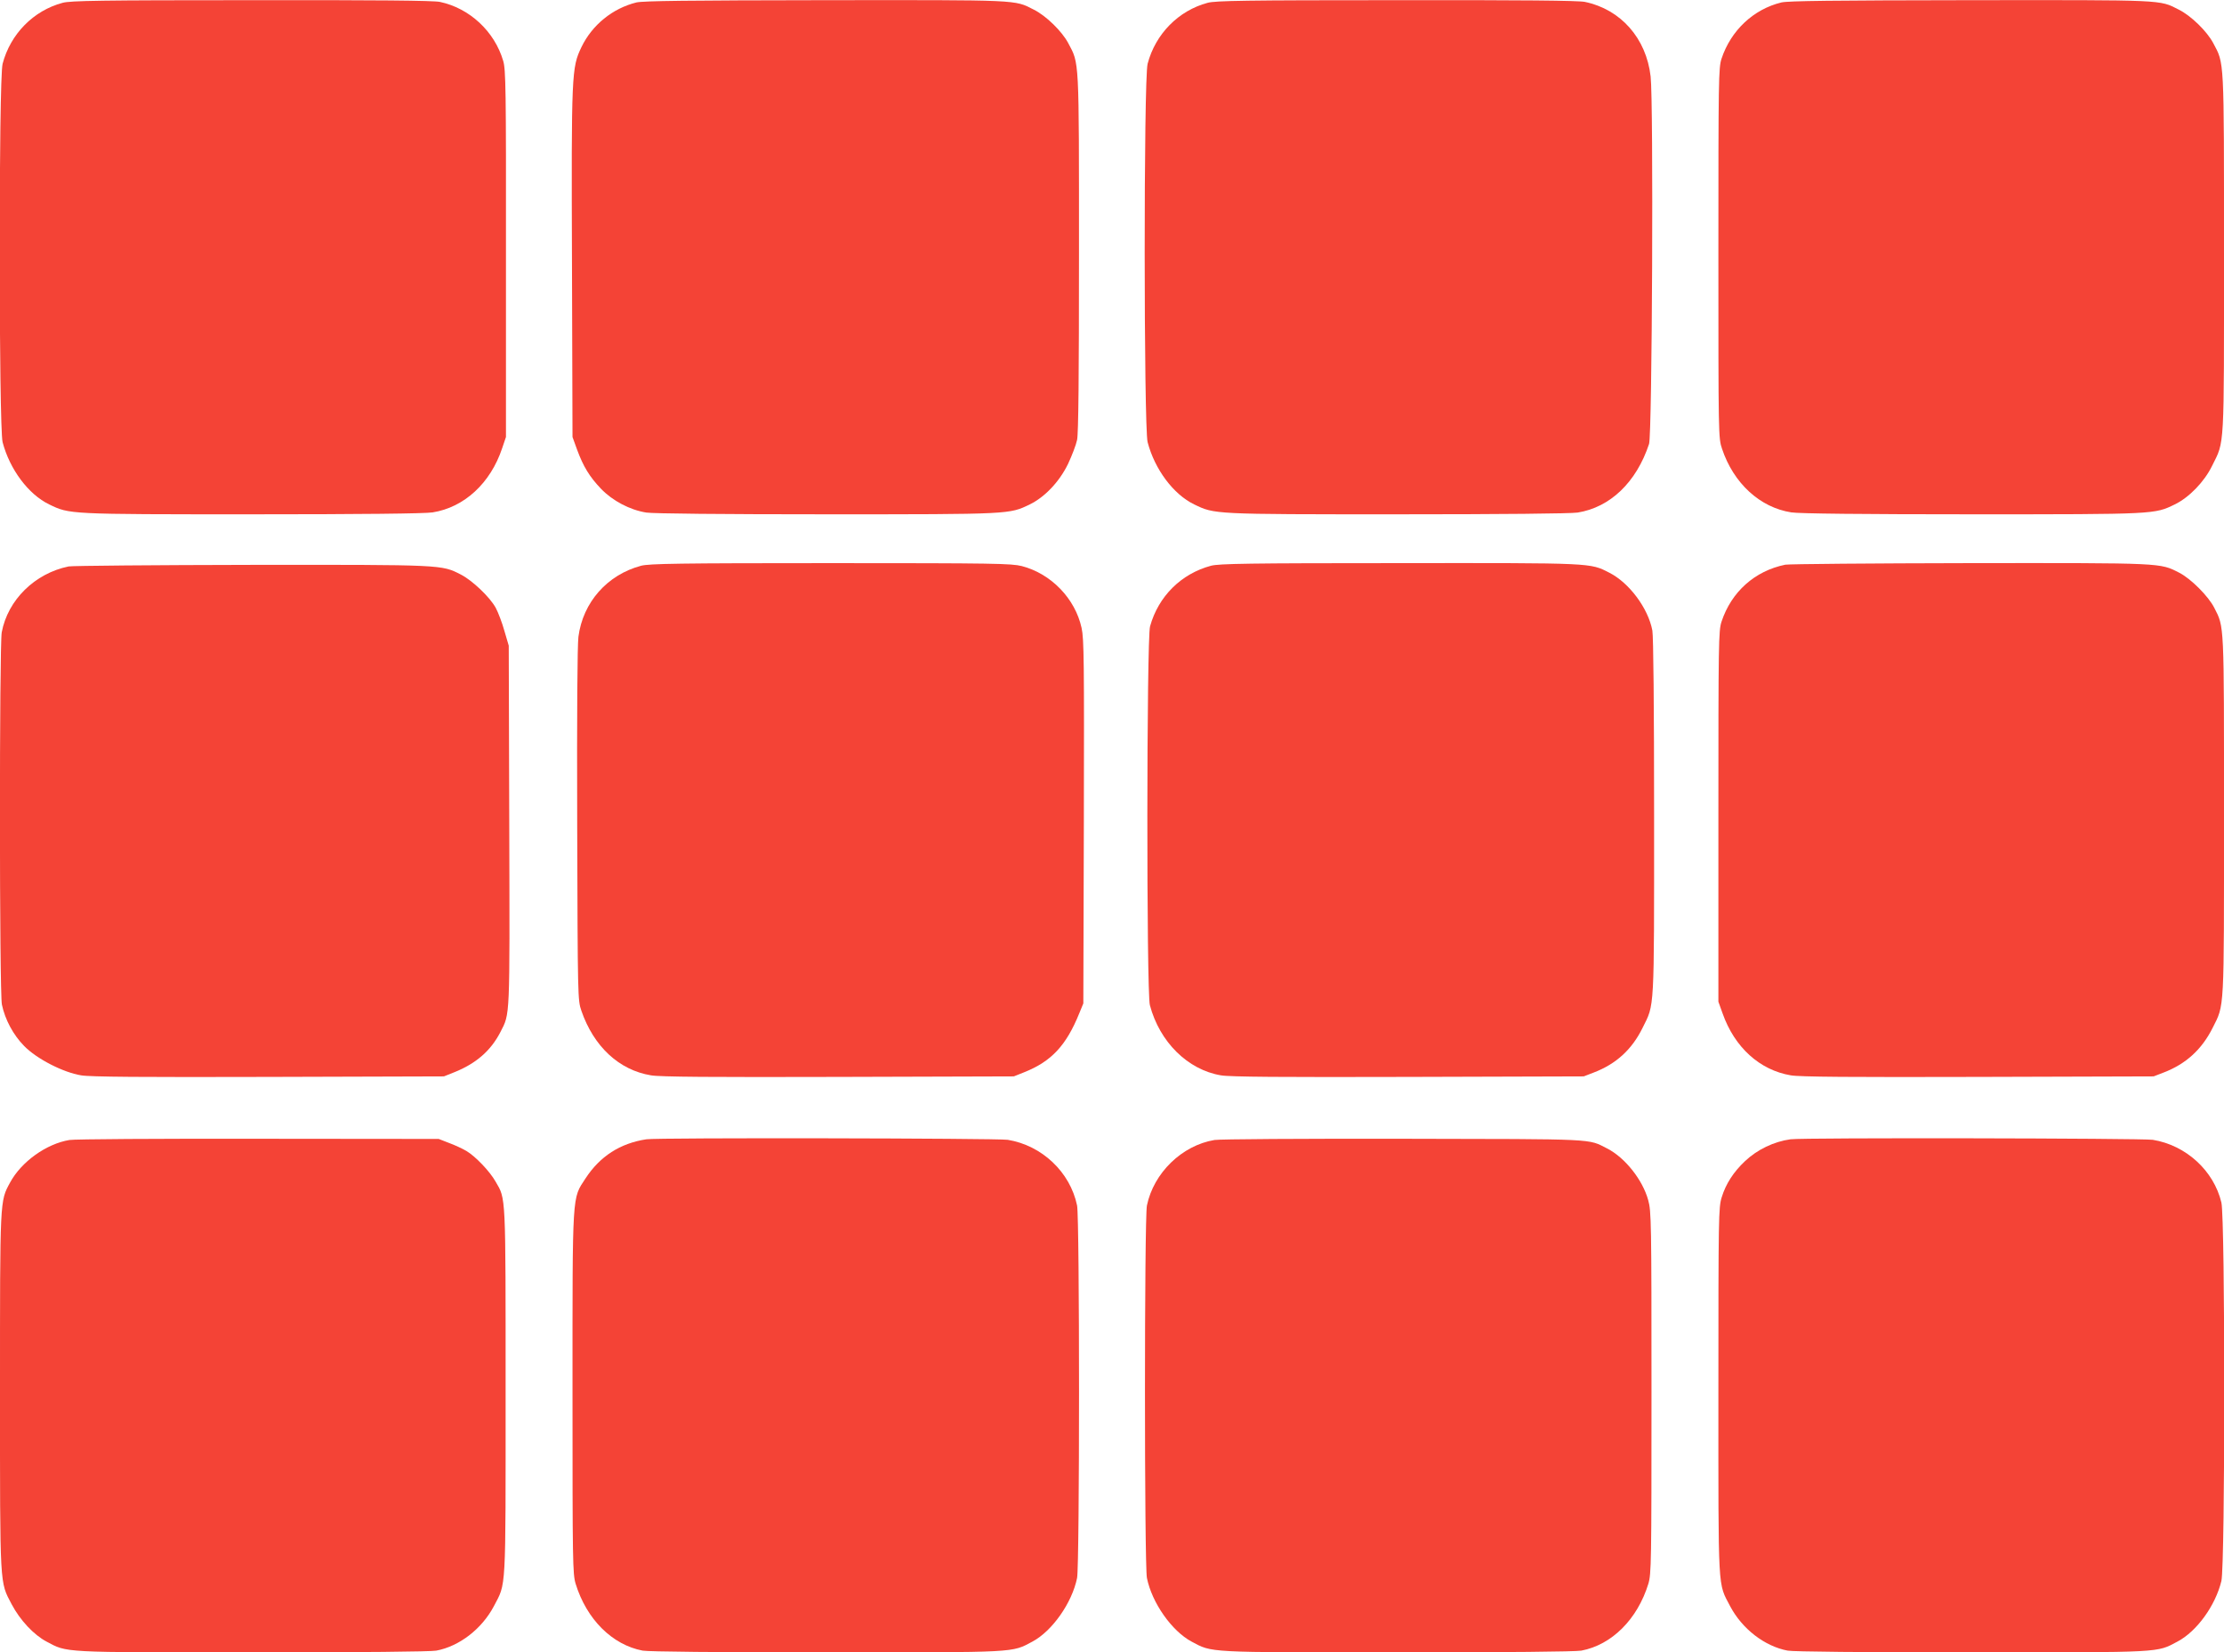 <?xml version="1.0" standalone="no"?>
<!DOCTYPE svg PUBLIC "-//W3C//DTD SVG 20010904//EN"
 "http://www.w3.org/TR/2001/REC-SVG-20010904/DTD/svg10.dtd">
<svg version="1.0" xmlns="http://www.w3.org/2000/svg"
 width="1280pt" height="951pt" viewBox="0 0 1280 951"
 preserveAspectRatio="xMidYMid meet">
<g transform="translate(0,951) scale(0.1,-0.1)"
fill="#f44336" stroke="none">
<path d="M361 9494 c-169 -45 -301 -180 -346 -351 -23 -88 -22 -2090 0 -2178
41 -156 148 -300 268 -358 118 -57 106 -57 1167 -57 625 0 998 4 1040 11 182
29 333 168 400 369 l22 65 0 1055 c1 949 -1 1061 -16 1110 -50 170 -194 303
-364 339 -37 8 -368 11 -1085 10 -868 0 -1041 -3 -1086 -15z"/>
<path d="M3663 9496 c-137 -34 -255 -129 -317 -258 -56 -118 -58 -145 -54
-1253 l3 -990 26 -72 c36 -98 72 -157 138 -226 66 -69 166 -122 261 -137 41
-6 430 -10 1040 -10 1061 0 1049 0 1167 57 86 42 170 130 220 233 22 47 46
109 52 138 8 37 11 367 11 1080 0 1131 2 1083 -62 1204 -36 68 -128 158 -199
193 -111 57 -75 55 -1199 54 -791 -1 -1047 -4 -1087 -13z"/>
<path d="M6951 9494 c-169 -45 -301 -180 -346 -351 -23 -88 -22 -2090 0 -2178
41 -156 148 -300 268 -358 118 -57 106 -57 1167 -57 610 0 999 4 1040 10 187
30 338 174 411 395 18 54 26 1969 9 2115 -25 220 -172 386 -378 429 -37 8
-368 11 -1085 10 -868 0 -1041 -3 -1086 -15z"/>
<path d="M10253 9496 c-161 -39 -291 -161 -345 -324 -17 -52 -18 -118 -18
-1119 0 -1049 0 -1065 21 -1126 66 -198 218 -338 399 -366 42 -7 415 -11 1040
-11 1061 0 1049 0 1167 57 82 40 170 130 215 223 72 145 68 80 68 1225 0 1134
2 1086 -62 1207 -36 68 -128 158 -199 193 -111 57 -75 55 -1199 54 -791 -1
-1047 -4 -1087 -13z"/>
<path d="M3690 6254 c-195 -52 -335 -210 -361 -409 -6 -52 -9 -427 -7 -1085 3
-994 3 -1006 24 -1067 71 -206 217 -342 401 -372 49 -9 355 -11 1078 -9 l1010
3 60 24 c156 62 242 154 317 340 l23 56 3 1045 c2 922 1 1053 -13 1116 -37
169 -175 312 -344 356 -60 15 -155 17 -1101 17 -876 0 -1043 -3 -1090 -15z"/>
<path d="M6970 6254 c-172 -46 -303 -176 -351 -349 -20 -72 -21 -2104 -1
-2180 56 -212 218 -372 409 -404 49 -9 355 -11 1078 -9 l1010 3 57 22 c129 49
221 133 282 258 69 139 66 80 66 1211 0 642 -4 1041 -10 1075 -24 128 -133
275 -248 333 -112 57 -87 56 -1207 55 -870 0 -1039 -3 -1085 -15z"/>
<path d="M10275 6260 c-176 -36 -310 -156 -367 -328 -17 -52 -18 -118 -18
-1121 l0 -1066 24 -67 c69 -196 214 -327 393 -357 49 -9 355 -11 1078 -9
l1010 3 57 22 c128 49 220 132 283 258 68 136 65 80 65 1220 0 1121 2 1083
-56 1197 -34 67 -135 168 -202 202 -112 57 -87 56 -1202 55 -564 -1 -1043 -5
-1065 -9z"/>
<path d="M395 6250 c-195 -40 -350 -193 -385 -379 -14 -78 -14 -2073 1 -2143
18 -86 65 -174 128 -238 72 -74 224 -152 328 -169 49 -9 358 -11 1078 -9
l1010 3 60 24 c125 50 210 124 265 231 56 110 54 63 51 1185 l-3 1039 -25 85
c-13 47 -36 107 -50 133 -34 62 -135 158 -202 192 -110 56 -99 56 -1201 55
-558 -1 -1033 -5 -1055 -9z"/>
<path d="M400 2949 c-134 -22 -278 -126 -342 -245 -59 -109 -58 -85 -58 -1204
0 -1139 -2 -1091 67 -1223 48 -91 127 -176 201 -215 121 -64 75 -62 1183 -62
632 0 1026 4 1060 10 133 25 262 125 331 255 72 139 68 61 68 1235 0 1154 2
1106 -58 1210 -34 60 -117 146 -168 176 -22 13 -67 34 -100 46 l-59 23 -1035
1 c-589 1 -1059 -2 -1090 -7z"/>
<path d="M3720 2953 c-151 -23 -267 -98 -350 -225 -78 -120 -75 -64 -75 -1233
0 -981 1 -1043 18 -1100 63 -205 211 -352 386 -385 34 -6 428 -10 1060 -10
1108 0 1062 -2 1183 62 114 61 228 223 257 366 15 75 15 2070 0 2144 -40 193
-203 346 -399 378 -61 9 -2019 13 -2080 3z"/>
<path d="M6990 2949 c-187 -31 -350 -189 -389 -377 -15 -74 -15 -2069 0 -2144
29 -143 143 -305 257 -366 121 -64 75 -62 1183 -62 632 0 1026 4 1060 10 175
33 323 180 386 385 17 57 18 119 18 1100 0 985 -1 1044 -19 1108 -32 117 -134
245 -236 297 -113 57 -45 54 -1170 56 -591 1 -1059 -2 -1090 -7z"/>
<path d="M10305 2953 c-95 -13 -191 -59 -261 -125 -67 -63 -111 -131 -135
-209 -18 -58 -19 -108 -19 -1118 0 -1175 -4 -1097 68 -1236 69 -130 198 -230
331 -255 34 -6 428 -10 1060 -10 1108 0 1062 -2 1183 62 112 59 219 208 253
349 22 96 22 2082 0 2178 -44 184 -204 330 -395 361 -62 9 -2013 13 -2085 3z"/>
</g>
</svg>
